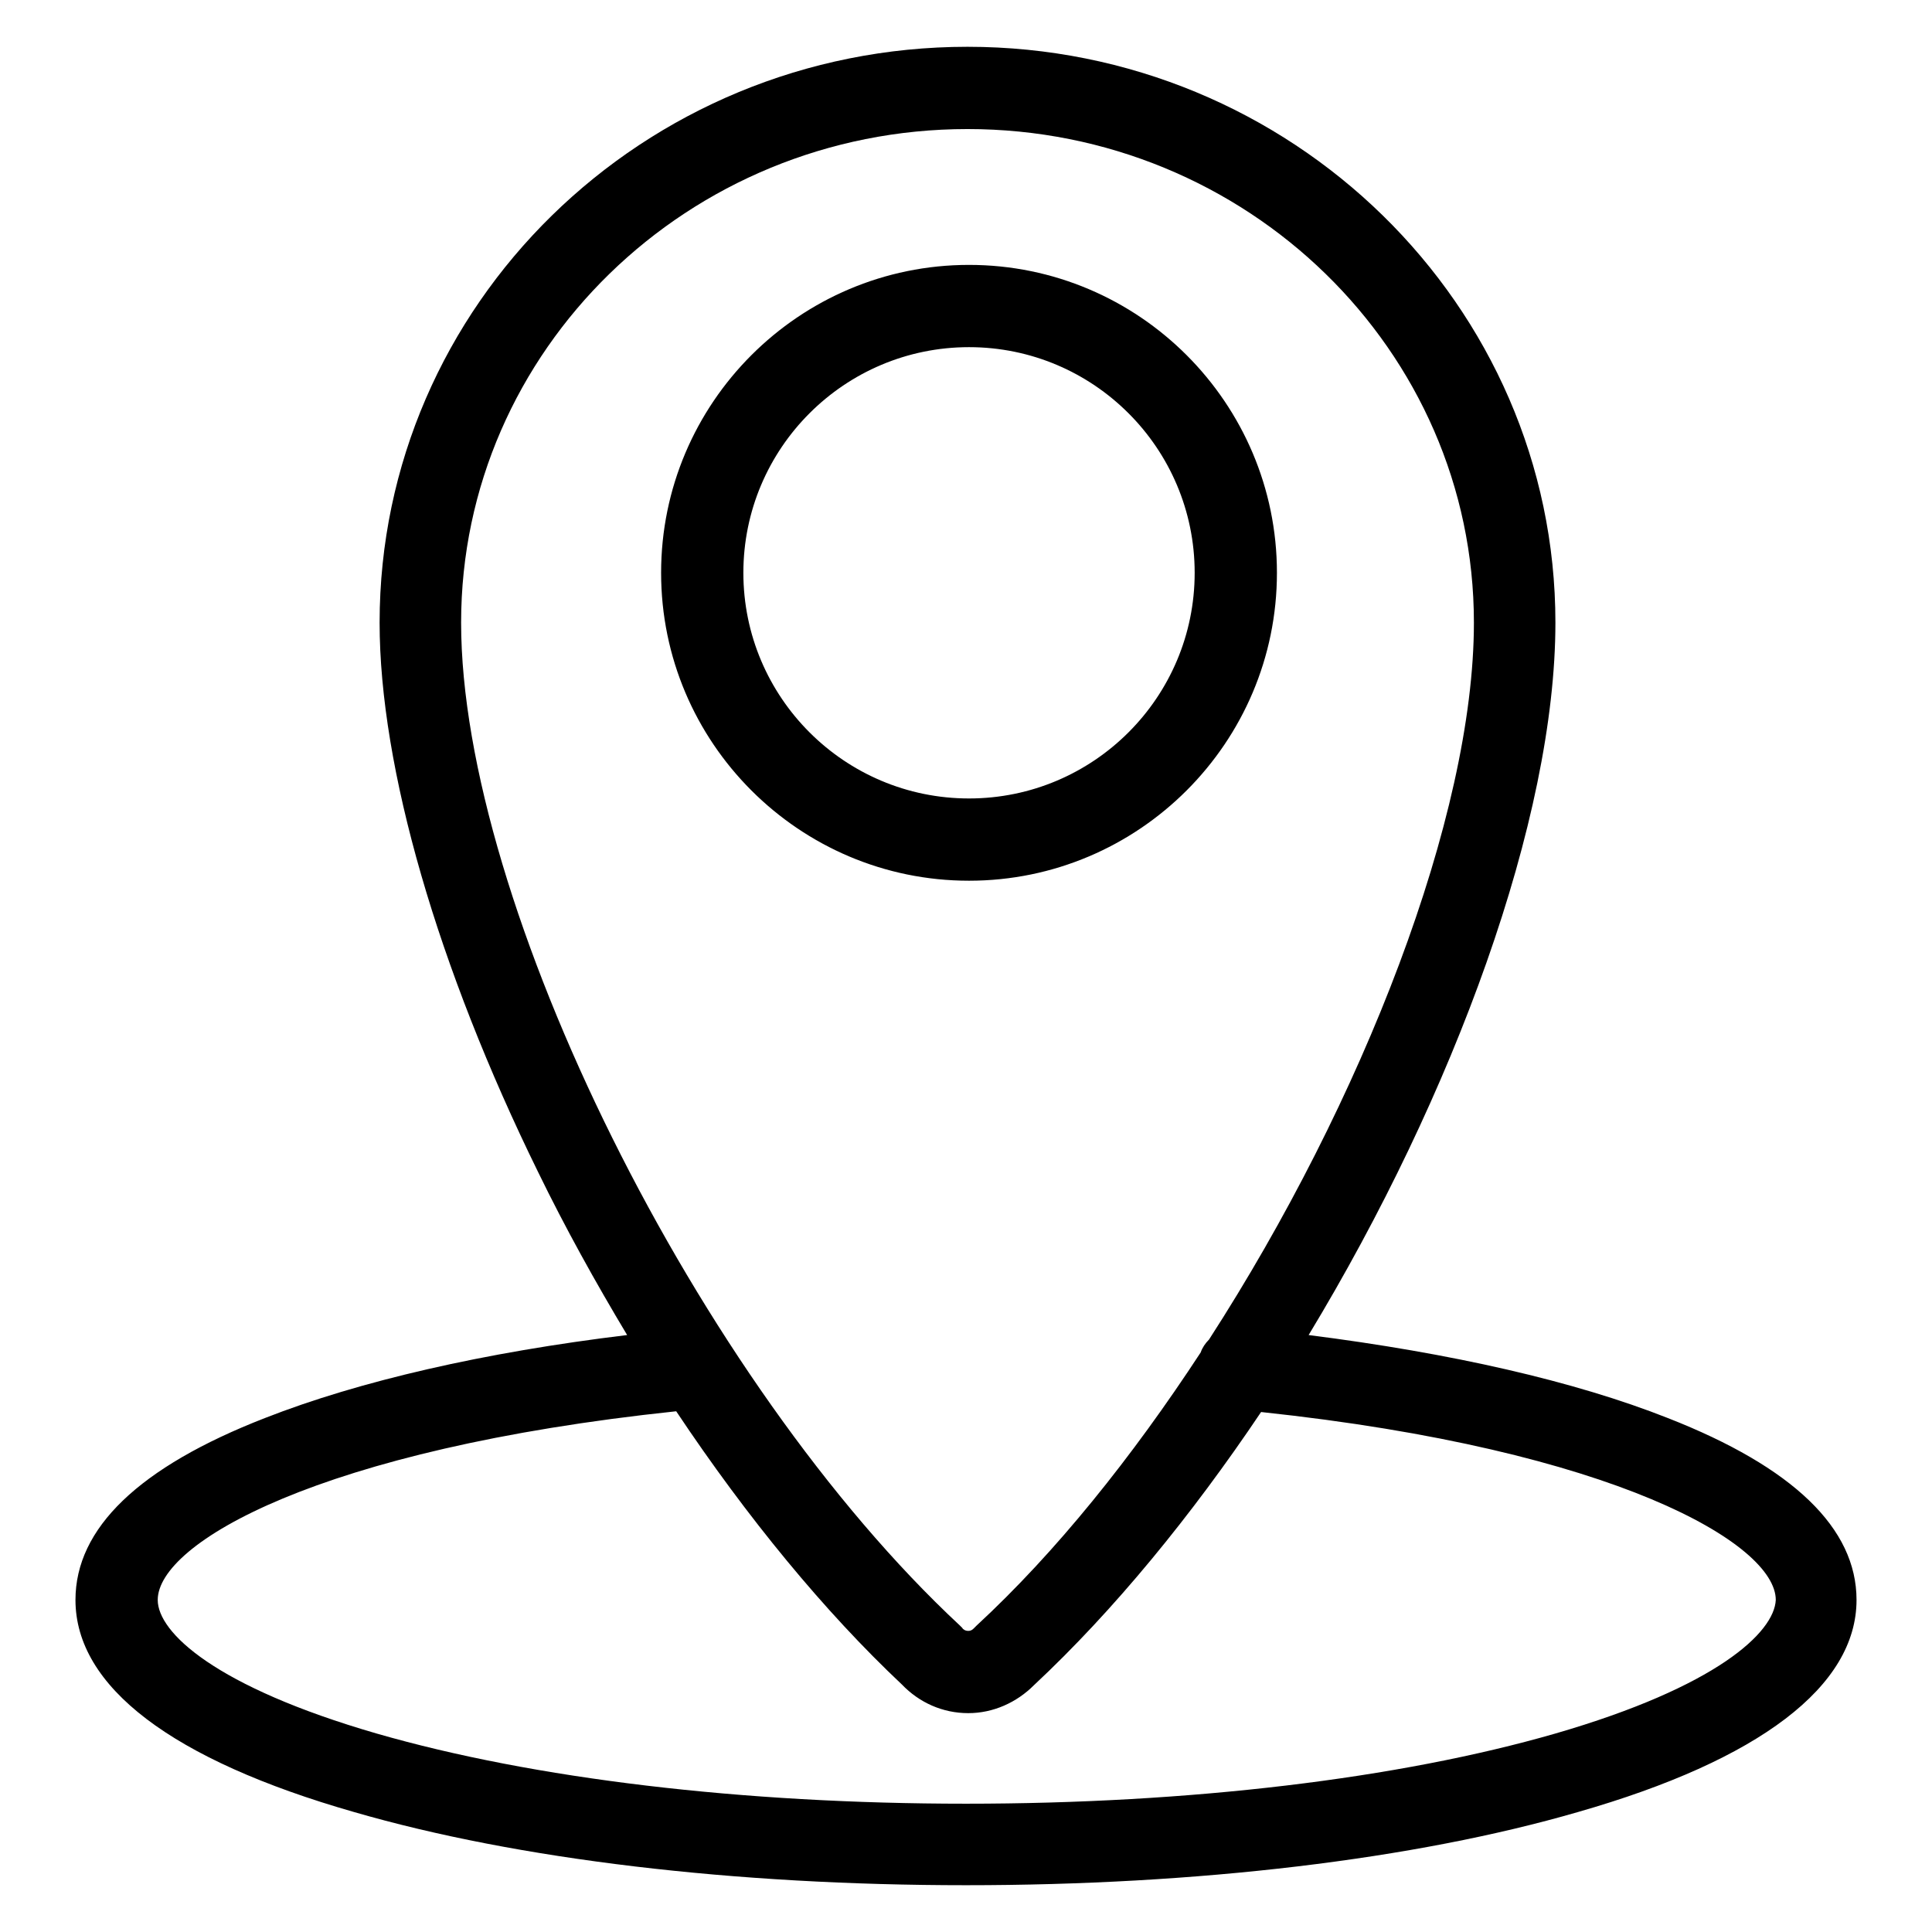 <?xml version="1.0" encoding="utf-8"?>
<!-- Svg Vector Icons : http://www.onlinewebfonts.com/icon -->
<!DOCTYPE svg PUBLIC "-//W3C//DTD SVG 1.1//EN" "http://www.w3.org/Graphics/SVG/1.1/DTD/svg11.dtd">
<svg version="1.1" xmlns="http://www.w3.org/2000/svg" xmlns:xlink="http://www.w3.org/1999/xlink" x="0px" y="0px" viewBox="0 0 256 256" enable-background="new 0 0 256 256" xml:space="preserve">
<g> <path fill="#000000" d="M169.2,75.9c0-22.5-18.3-40.8-40.8-40.8c-22.5,0-40.8,18.3-40.8,40.8c0,22.5,18.3,40.8,40.8,40.8 C150.9,116.7,169.2,98.4,169.2,75.9z M98.5,75.9c0-16.5,13.4-29.9,29.9-29.9c16.5,0,29.9,13.4,29.9,29.9 c0,16.5-13.4,29.9-29.9,29.9C111.9,105.8,98.5,92.4,98.5,75.9z M221,187.9c-12.4-4.9-28.7-8.6-47.6-11 c19.3-31.9,32.7-68.4,32.7-94.4c0-42.1-35-76.3-77.9-76.3c-43,0-77.9,34.2-77.9,76.3c0,19.2,7.7,45.7,21,72.8 c3.6,7.4,7.6,14.6,11.8,21.6c-19,2.3-35.5,6.1-48,11C18.4,194.4,10,202.5,10,212c0,11.5,12.8,21.2,36.9,28.1 c21.7,6.3,50.5,9.7,81.1,9.7c30.6,0,59.4-3.4,81.1-9.7c24.1-6.9,36.9-16.7,36.9-28.1C246,202.5,237.6,194.4,221,187.9z M61.1,82.5 c0-36.1,30.1-65.4,67.1-65.4c37,0,67.1,29.3,67.1,65.4c0,25.6-14.7,63.4-35.1,95c-0.5,0.5-0.9,1.1-1.1,1.7 c-9.1,13.9-19.2,26.5-29.7,36.2l-0.3,0.3c-0.2,0.2-0.4,0.4-0.8,0.4c-0.4,0-0.7-0.2-0.8-0.4l-0.3-0.3 C92.5,183.1,61.1,119.7,61.1,82.5z M206.1,229.7c-20.8,6-48.5,9.3-78.1,9.3c-29.6,0-57.3-3.3-78.1-9.3c-21.4-6.2-29-13.4-29-17.7 c0-7.5,21.3-20,68.7-25c9.4,14.1,19.7,26.6,29.9,36.2c2.3,2.4,5.4,3.8,8.8,3.8c3.3,0,6.4-1.4,8.7-3.7c10.6-9.9,20.9-22.5,30.1-36.2 c47,5,68.2,17.5,68.2,24.9C235.1,216.3,227.5,223.5,206.1,229.7z"/></g>
</svg>
